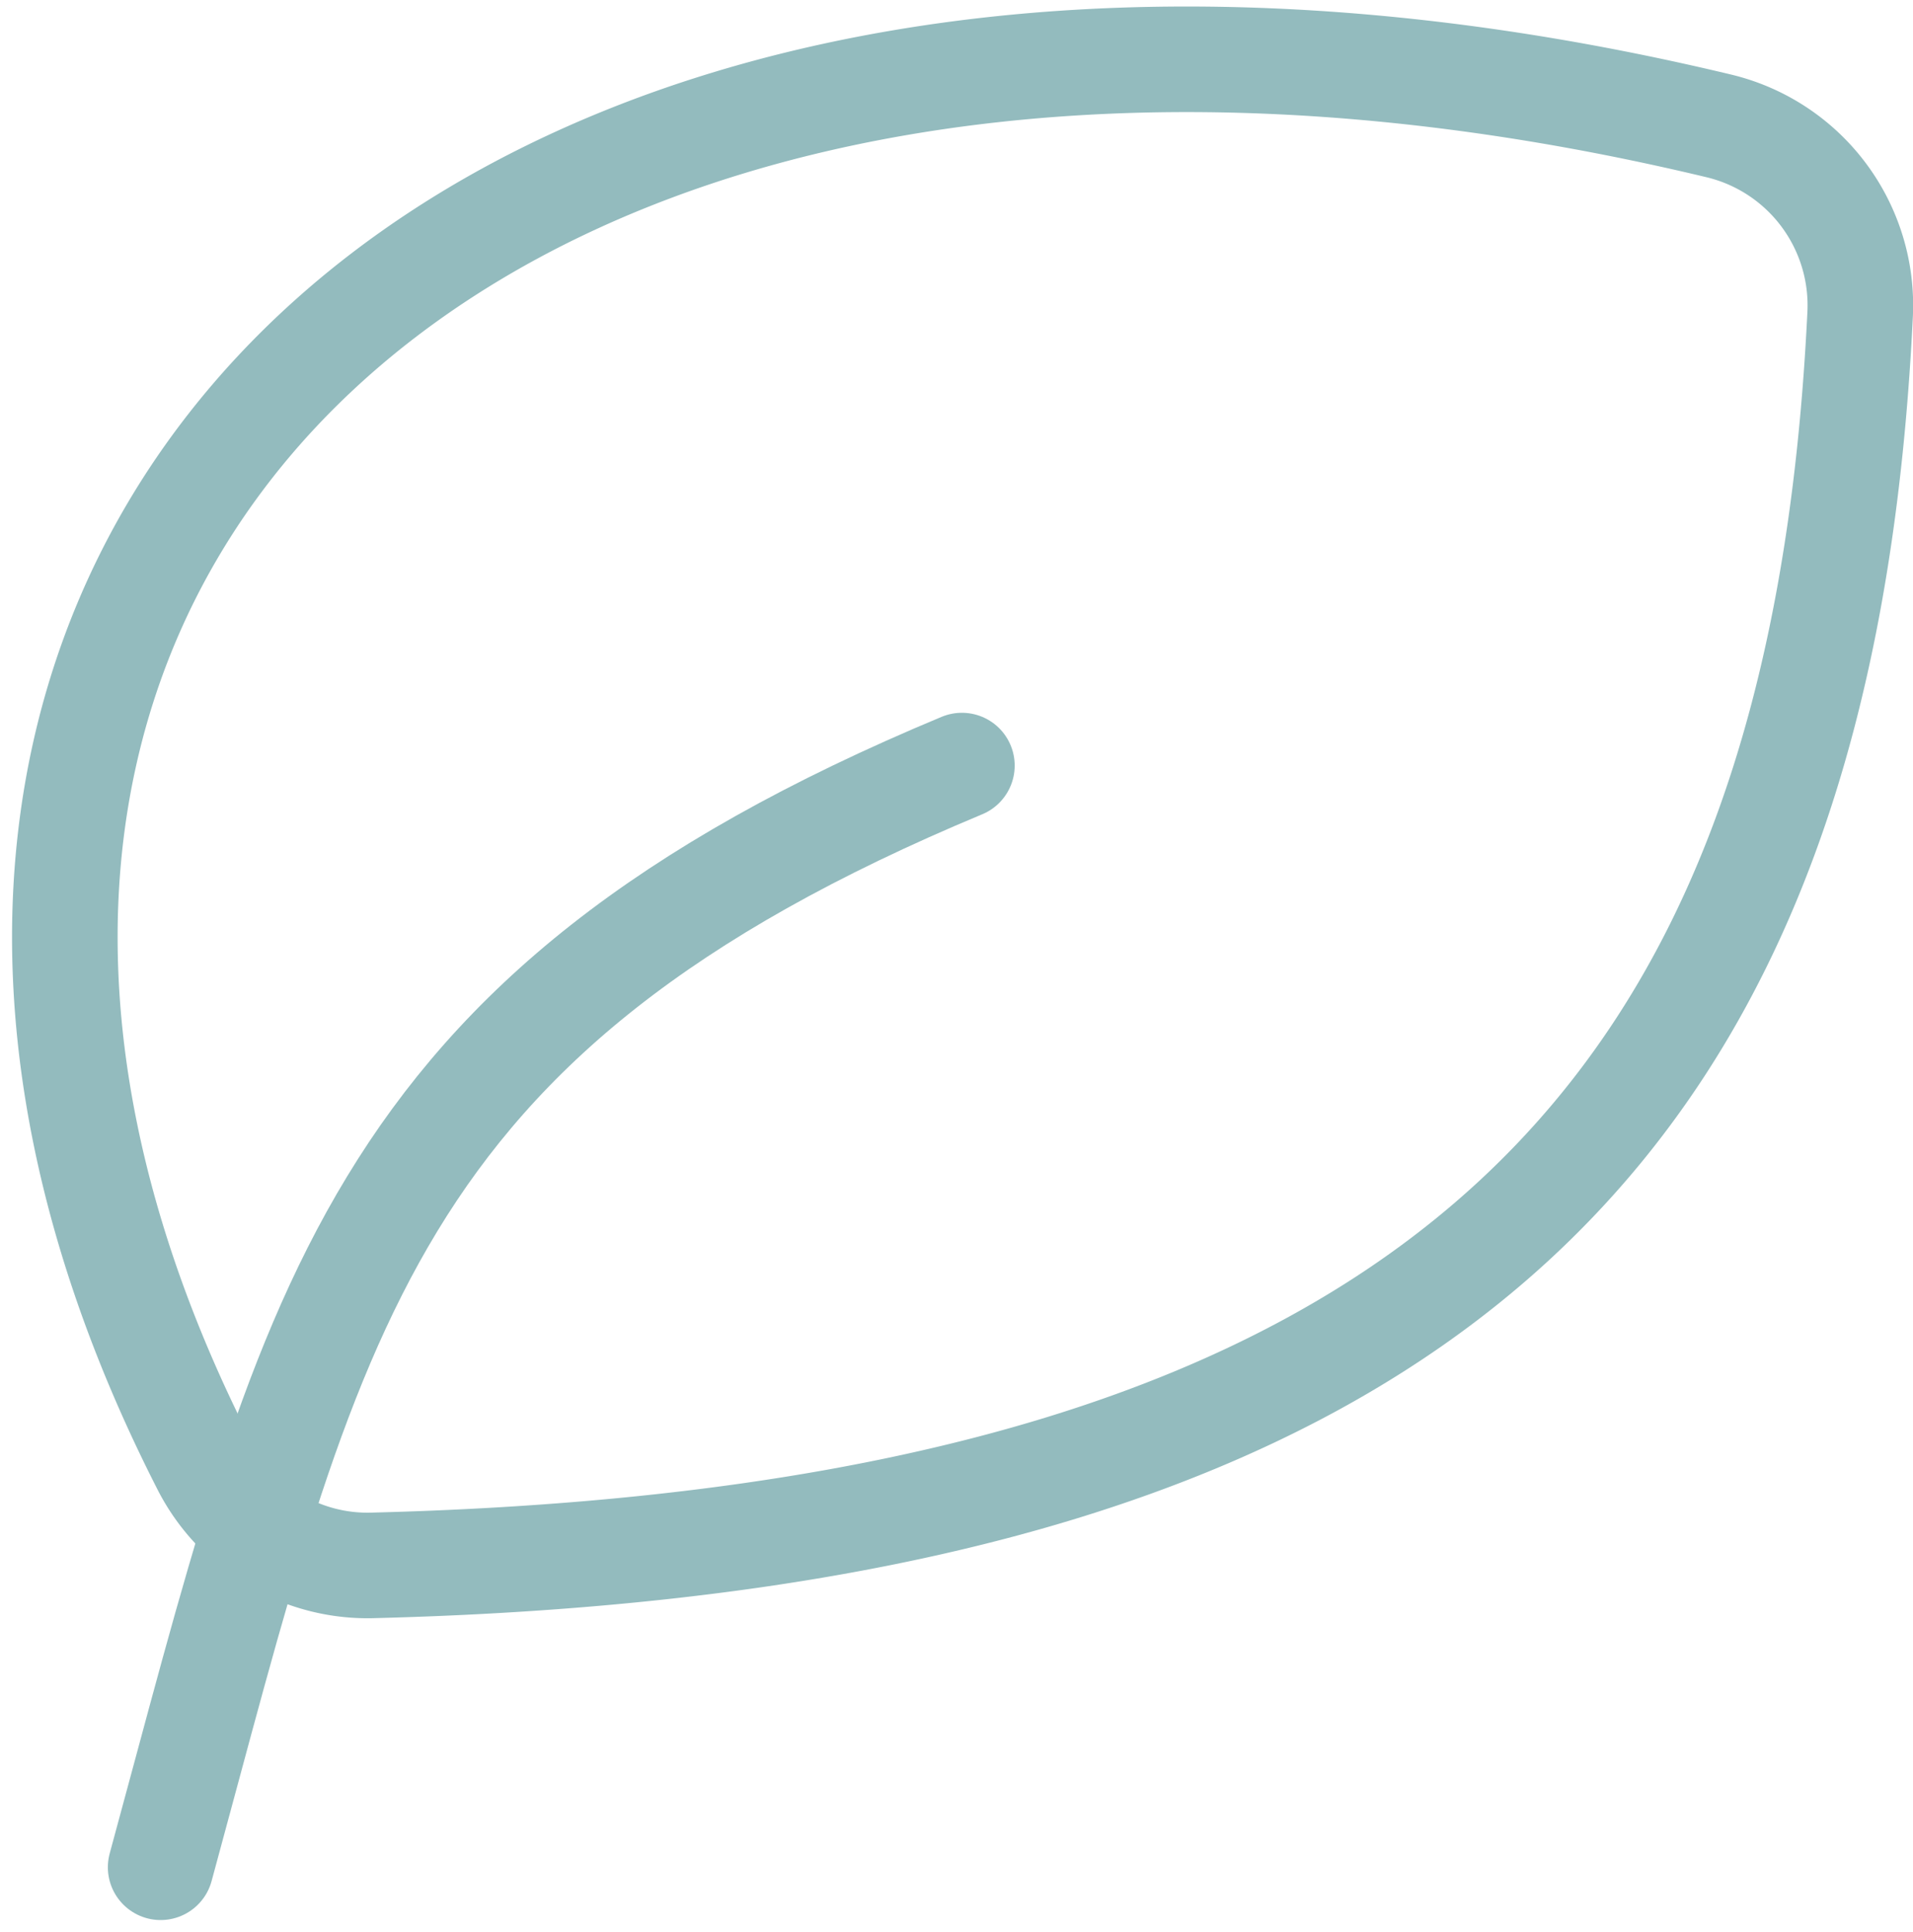 <svg xmlns="http://www.w3.org/2000/svg" width="22.65" height="22.877" viewBox="0 0 22.65 22.877">
  <g id="leaf-svgrepo-com" transform="translate(-2.276 -2.246)">
    <path id="Path_127" data-name="Path 127" d="M4.71,19.623C-.858,8.747,8.139.266,22.624,3.736A2.185,2.185,0,0,1,24.3,5.968c-.449,9.242-4.662,14.48-17.59,14.813A2.167,2.167,0,0,1,4.71,19.623Z" transform="translate(0 0)" fill="none" stroke="#93bbbe" stroke-linecap="round" stroke-linejoin="round" stroke-width="1.25"/>
    <path id="Path_128" data-name="Path 128" d="M4,23.045C5.779,16.522,6.372,12.965,13.487,10" transform="translate(0.178 1.311)" fill="none" stroke="#93bbbe" stroke-linecap="round" stroke-linejoin="round" stroke-width="1.25"/>
  </g>
</svg>
